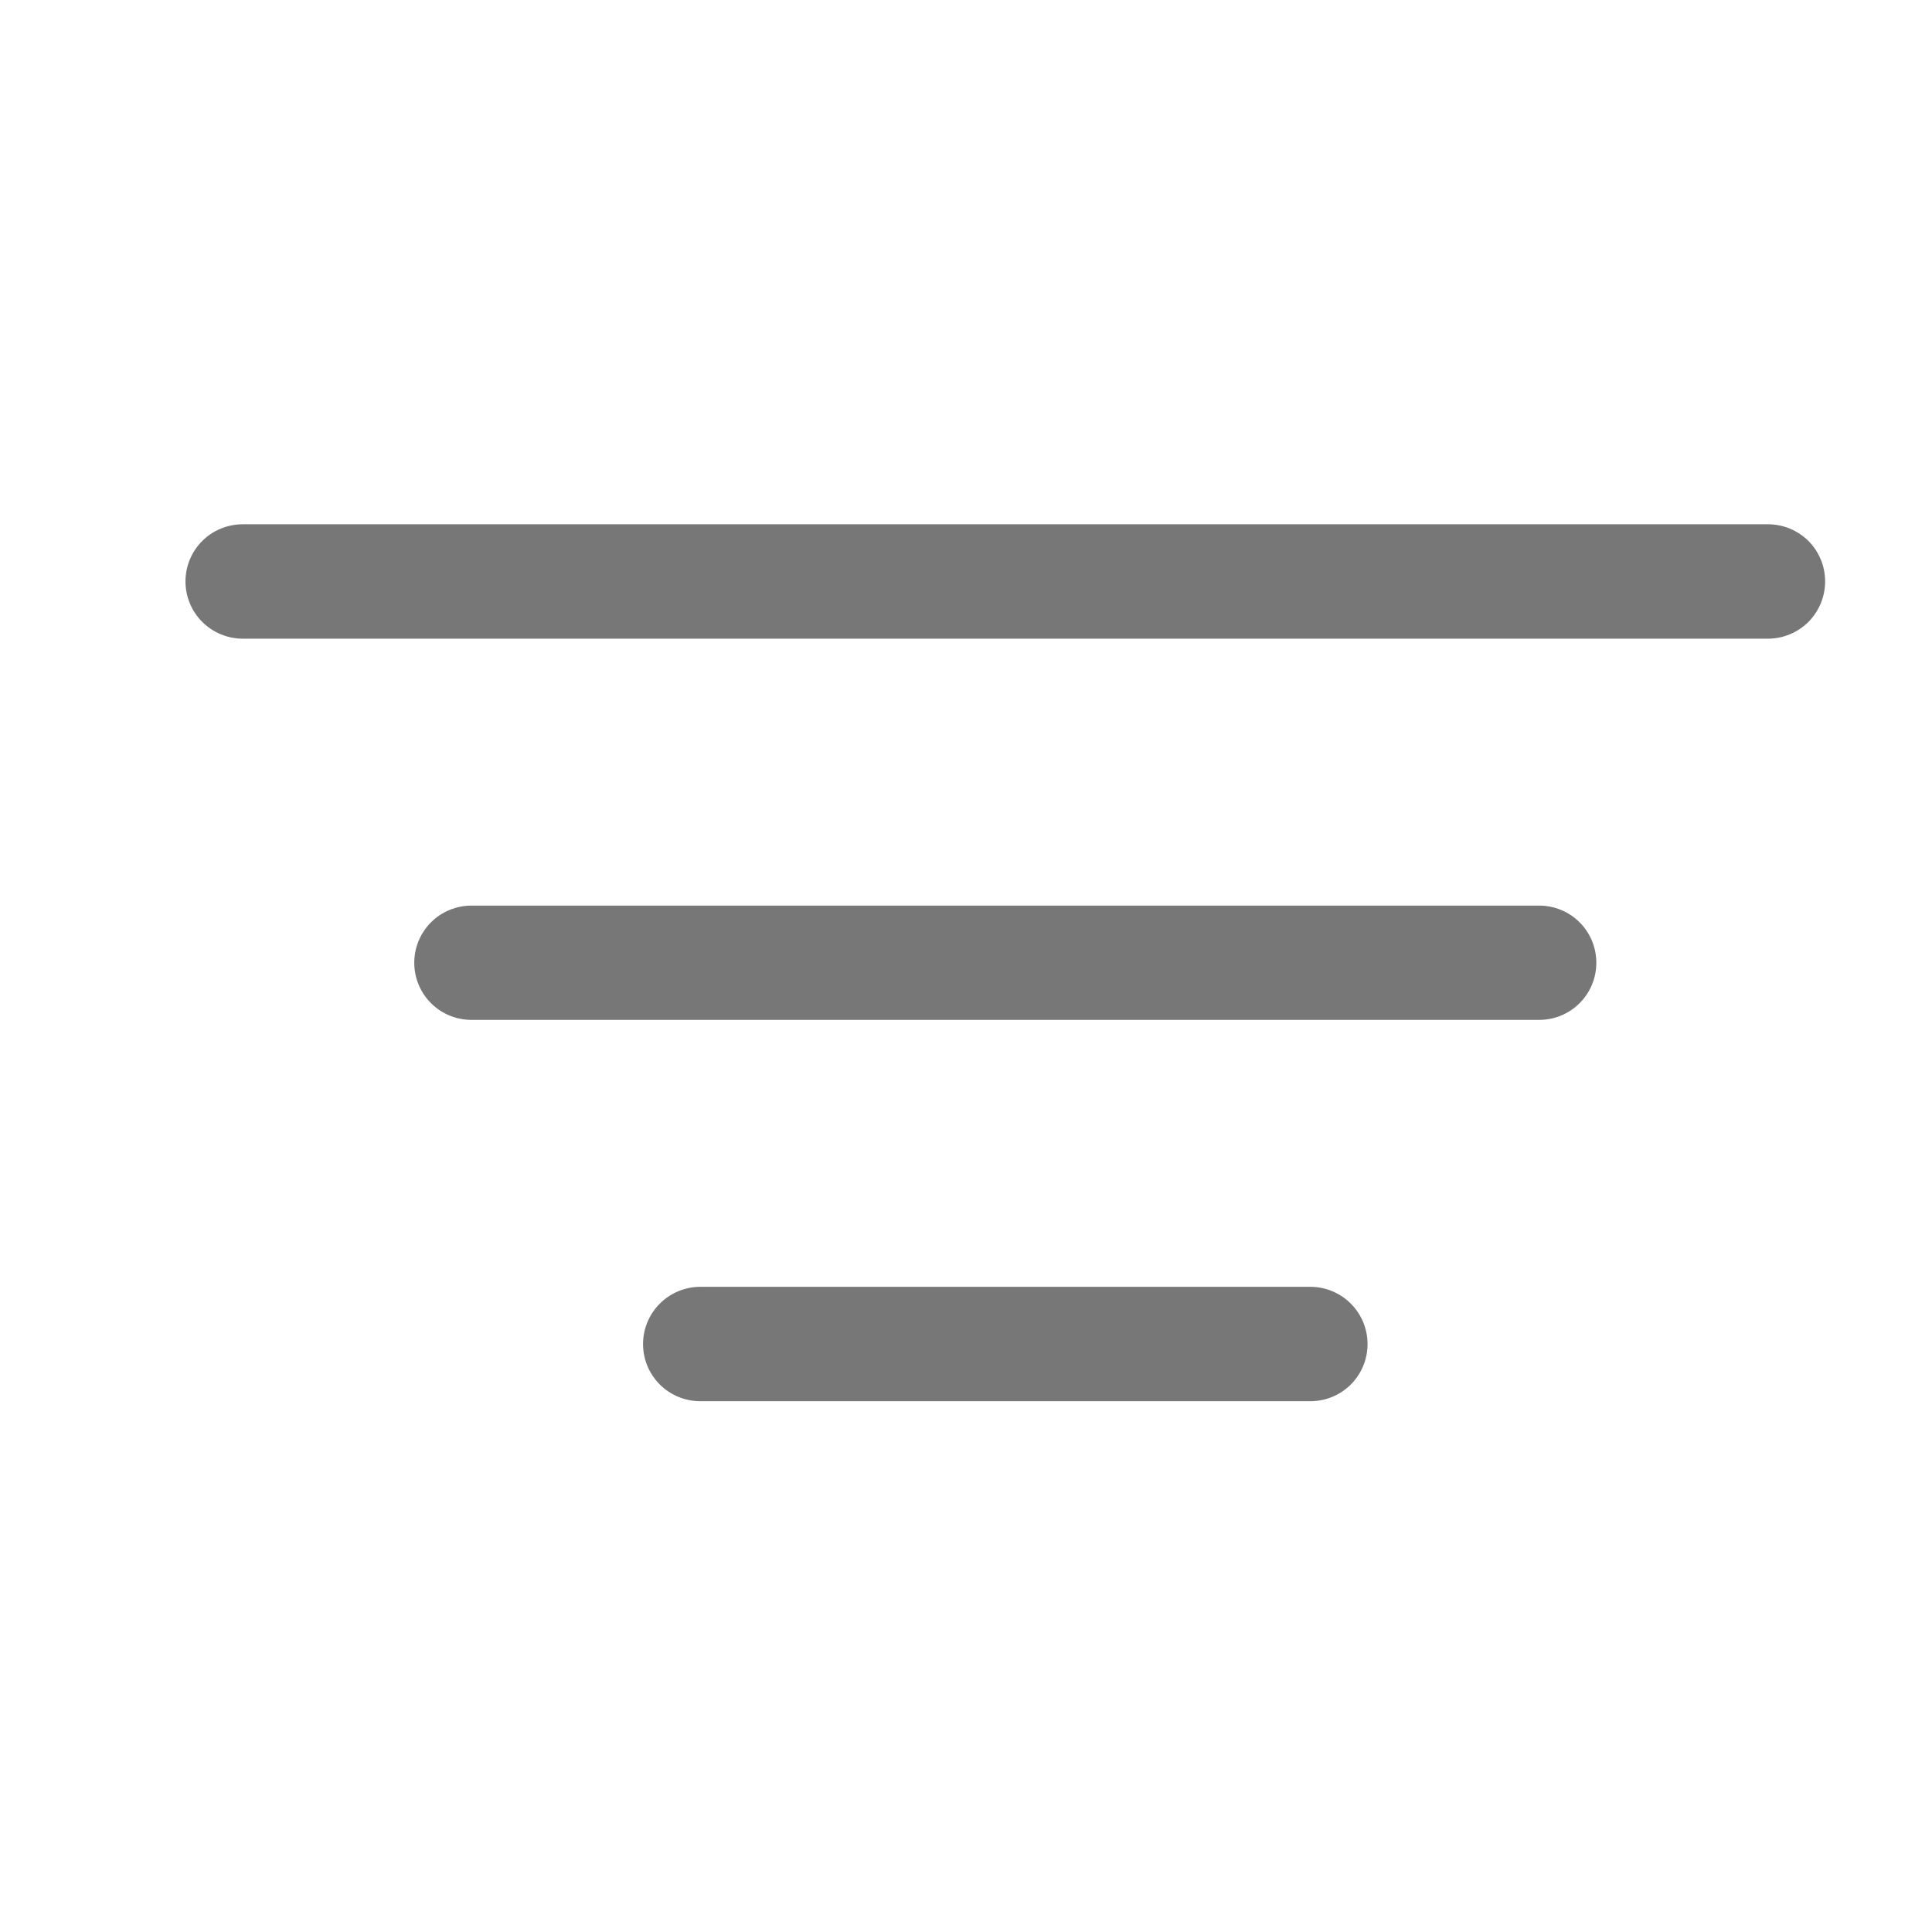 <svg width="19" height="19" viewBox="0 0 19 19" fill="none" xmlns="http://www.w3.org/2000/svg">
<path fill-rule="evenodd" clip-rule="evenodd" d="M17.949 5.718C17.949 5.867 17.89 6.01 17.785 6.116C17.679 6.221 17.536 6.281 17.387 6.281H2.387C2.238 6.281 2.094 6.221 1.989 6.116C1.883 6.01 1.824 5.867 1.824 5.718C1.824 5.569 1.883 5.426 1.989 5.32C2.094 5.215 2.238 5.156 2.387 5.156H17.387C17.536 5.156 17.679 5.215 17.785 5.32C17.89 5.426 17.949 5.569 17.949 5.718ZM15.699 9.468C15.699 9.617 15.64 9.76 15.534 9.866C15.429 9.971 15.286 10.03 15.137 10.03H4.637C4.488 10.03 4.344 9.971 4.239 9.866C4.133 9.76 4.074 9.617 4.074 9.468C4.074 9.319 4.133 9.176 4.239 9.07C4.344 8.965 4.488 8.906 4.637 8.906H15.137C15.286 8.906 15.429 8.965 15.534 9.07C15.64 9.176 15.699 9.319 15.699 9.468ZM13.449 13.218C13.449 13.367 13.39 13.51 13.284 13.616C13.179 13.721 13.036 13.78 12.887 13.78H6.887C6.738 13.78 6.594 13.721 6.489 13.616C6.383 13.51 6.324 13.367 6.324 13.218C6.324 13.069 6.383 12.926 6.489 12.82C6.594 12.715 6.738 12.655 6.887 12.655H12.887C13.036 12.655 13.179 12.715 13.284 12.82C13.39 12.926 13.449 13.069 13.449 13.218Z" fill="#777777"/>
</svg>
